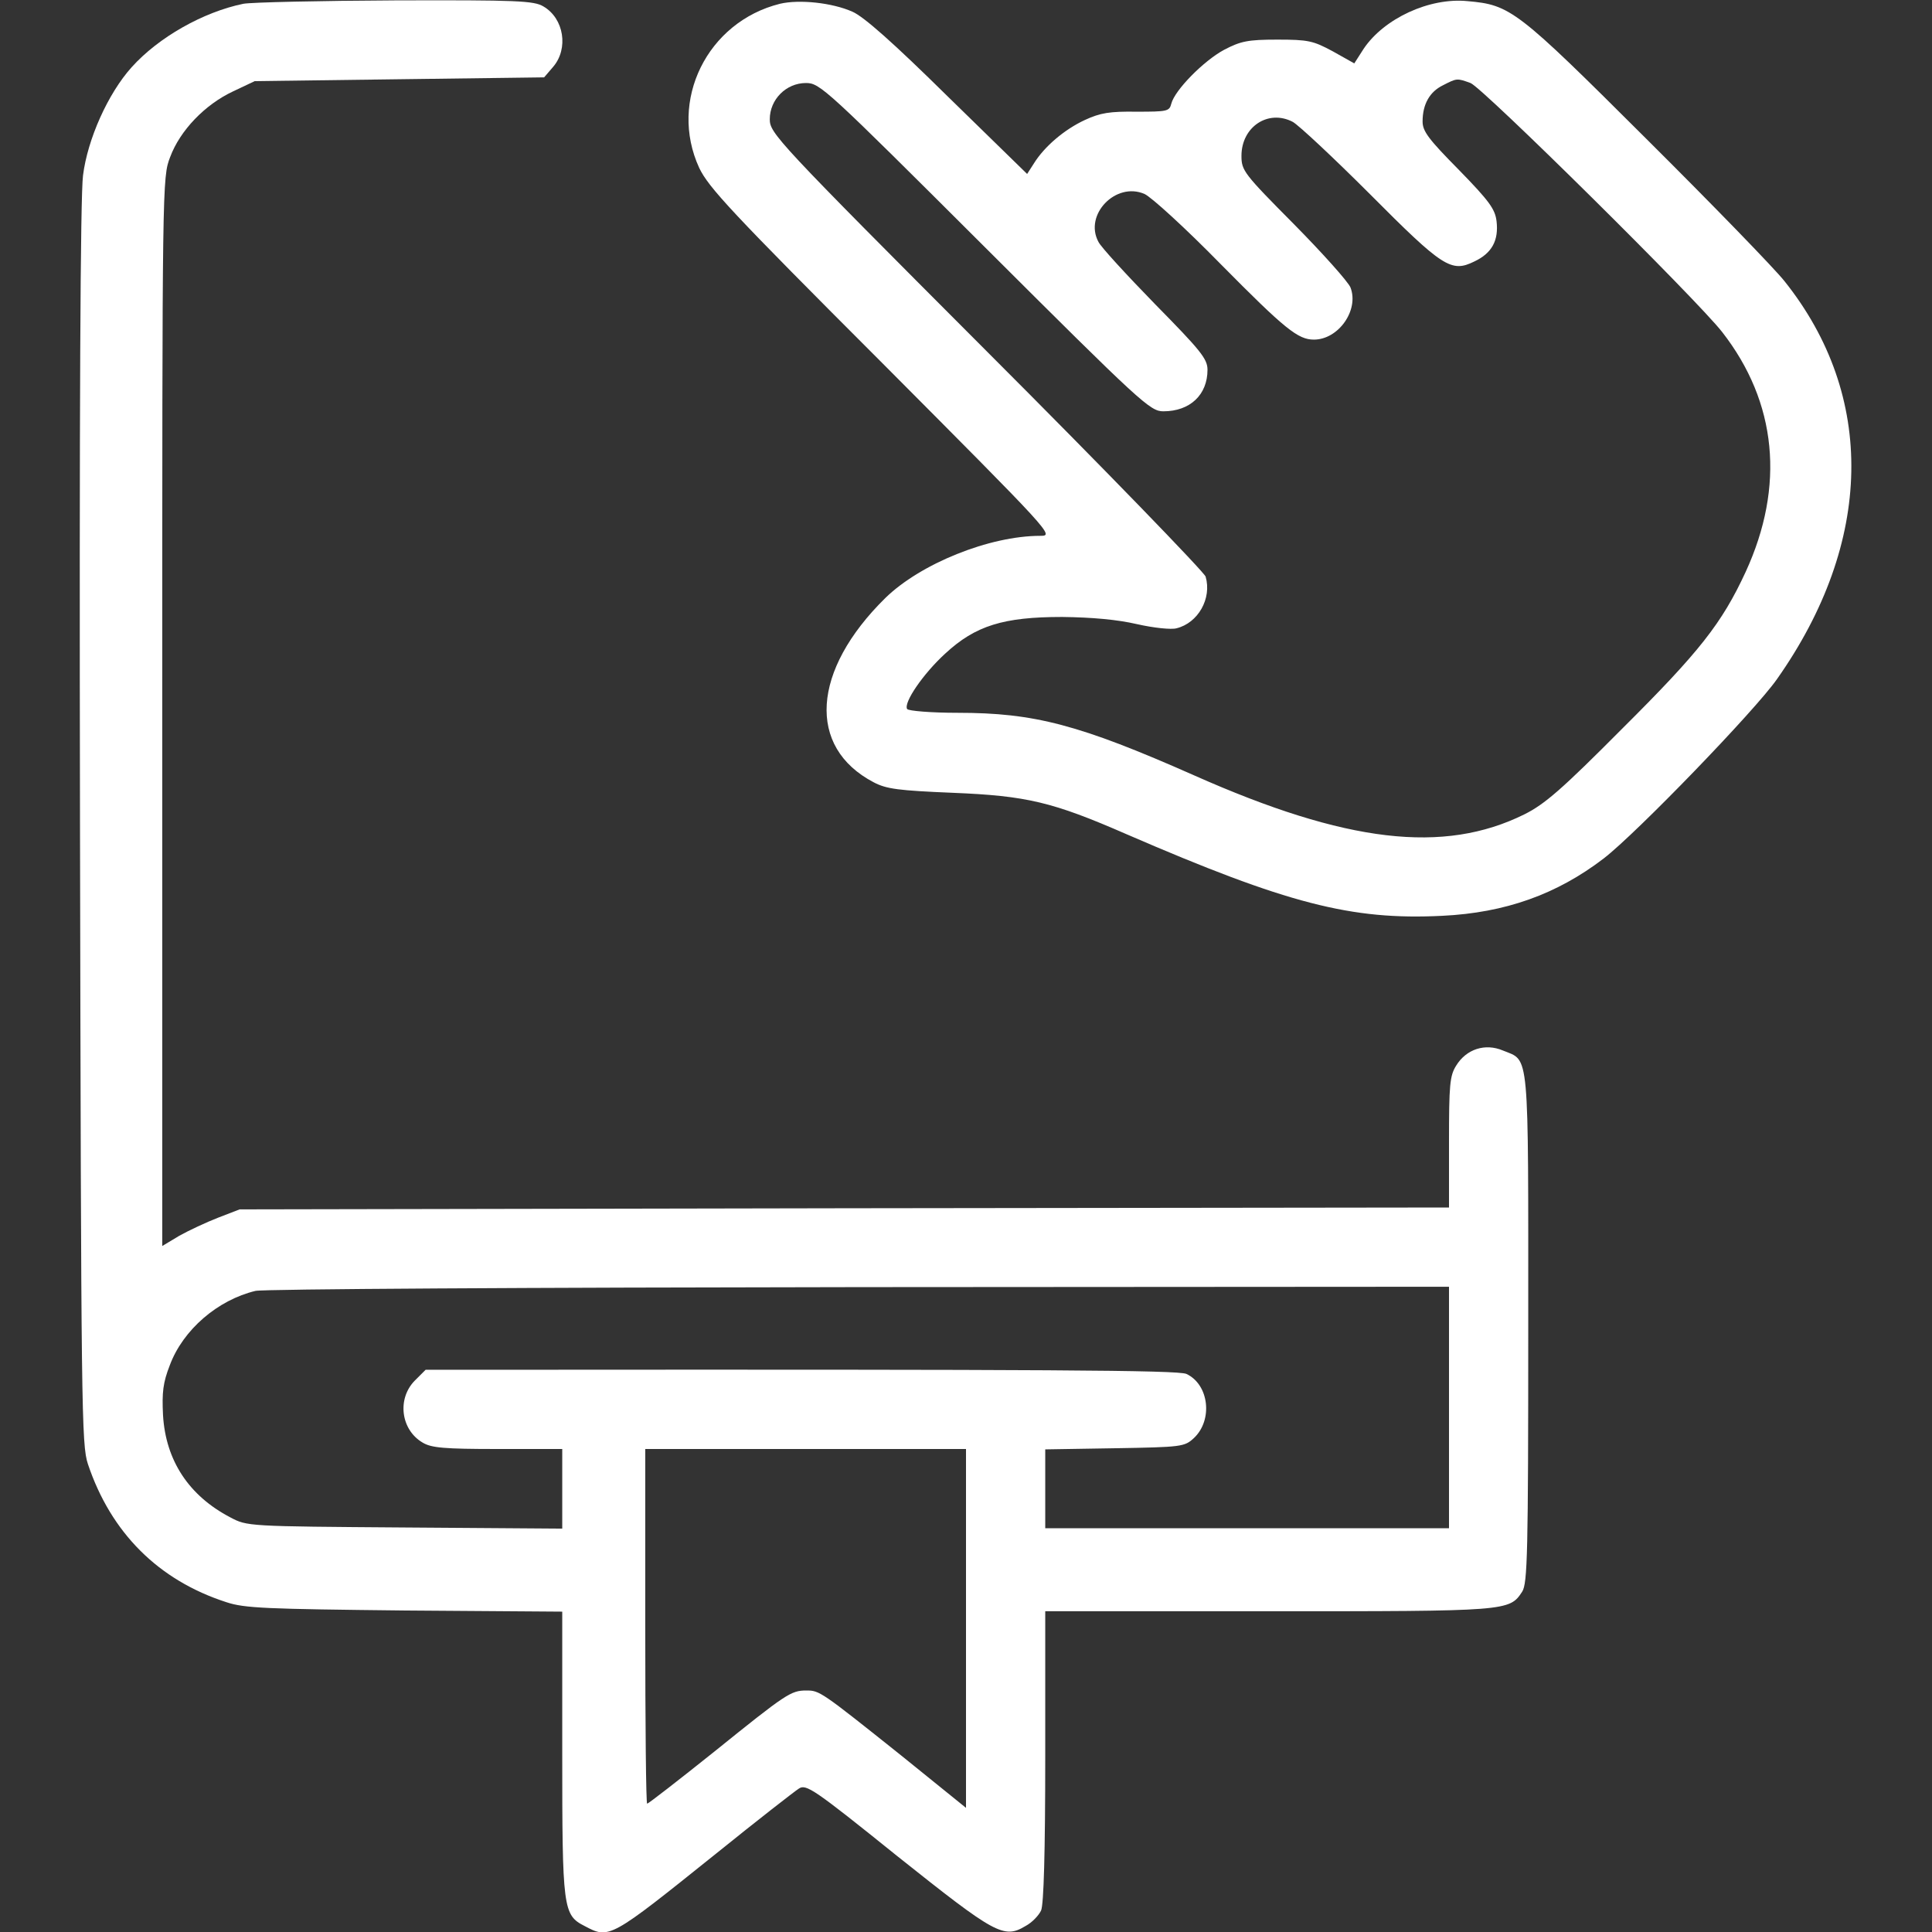<?xml version="1.0" standalone="no"?>
<!DOCTYPE svg PUBLIC "-//W3C//DTD SVG 20010904//EN"
 "http://www.w3.org/TR/2001/REC-SVG-20010904/DTD/svg10.dtd">
<svg version="1.0" xmlns="http://www.w3.org/2000/svg"
 width="512pt" height="512pt" viewBox="0 0 512 512"
 preserveAspectRatio="xMidYMid meet">

<rect x="0" y="0" width="512" height="512" fill="#333333" stroke="none"/>

<g transform="translate(0,512) scale(0.1,-0.1)"
fill="#fff" stroke="none">
<path d="M645 5110 c-107 -22 -225 -89 -296 -168 -63 -70 -117 -191 -129 -287
-7 -54 -10 -619 -8 -1720 3 -1563 4 -1643 21 -1695 61 -182 187 -308 367 -366
48 -16 105 -18 473 -22 l417 -3 0 -375 c0 -412 2 -429 59 -458 66 -35 66 -35
349 192 109 88 208 165 219 172 19 13 40 -1 261 -179 260 -207 282 -220 340
-185 17 9 35 28 41 41 7 16 11 153 11 408 l0 385 590 0 c637 0 640 0 674 52
14 22 16 101 16 698 0 748 4 707 -67 736 -47 20 -97 4 -124 -40 -17 -27 -19
-51 -19 -203 l0 -173 -1602 -2 -1603 -3 -57 -22 c-31 -12 -78 -34 -103 -48
l-45 -27 0 1416 c0 1405 0 1416 21 1470 26 70 92 139 167 174 l57 27 383 5
384 5 24 28 c41 48 29 128 -26 160 -25 15 -69 17 -392 16 -199 -1 -381 -5
-403 -9z m3195 -3720 l0 -320 -535 0 -535 0 0 104 0 105 184 3 c179 3 185 4
210 27 51 48 40 142 -20 170 -23 10 -363 12 -1782 11 l-234 0 -29 -29 c-47
-48 -37 -130 21 -164 23 -14 57 -17 199 -17 l171 0 0 -105 0 -106 -417 3
c-417 3 -418 3 -463 27 -109 57 -171 150 -178 271 -3 60 0 86 18 132 35 94
127 173 227 197 21 5 730 9 1601 10 l1562 1 0 -320z m-1280 -585 l0 -476 -172
139 c-213 170 -216 172 -251 172 -41 0 -53 -8 -244 -162 -95 -76 -175 -138
-178 -138 -3 0 -5 211 -5 470 l0 470 425 0 425 0 0 -475z"/>
<path d="M2067 5110 c-193 -48 -296 -257 -214 -435 25 -52 83 -115 485 -517
453 -455 456 -458 419 -458 -135 0 -318 -74 -411 -165 -195 -192 -208 -395
-31 -488 34 -18 66 -22 210 -28 196 -8 264 -24 461 -110 425 -184 595 -228
836 -216 167 8 304 57 428 152 87 67 401 392 459 475 256 363 263 751 20 1055
-26 33 -191 203 -366 377 -344 343 -360 355 -474 365 -101 10 -221 -46 -275
-126 l-25 -39 -57 32 c-52 28 -65 31 -147 31 -78 0 -97 -4 -141 -27 -54 -29
-131 -107 -140 -143 -5 -20 -11 -21 -92 -21 -71 1 -96 -3 -137 -22 -54 -25
-107 -70 -135 -115 l-18 -28 -210 205 c-145 143 -223 212 -253 225 -54 24
-141 33 -192 21z m1830 -210 c32 -12 601 -575 667 -660 145 -186 167 -408 62
-636 -63 -136 -122 -211 -326 -414 -161 -162 -206 -201 -260 -228 -214 -106
-472 -76 -875 103 -305 135 -424 166 -627 166 -71 0 -130 5 -134 10 -10 17 43
94 101 147 80 74 154 97 310 97 80 -1 146 -7 198 -19 44 -10 91 -15 105 -11
57 14 94 79 77 137 -4 12 -265 282 -581 598 -557 558 -574 577 -574 614 0 52
43 96 96 96 37 0 53 -15 474 -435 415 -414 438 -435 473 -435 71 0 117 44 117
110 0 29 -18 51 -139 174 -76 78 -144 152 -150 165 -39 72 46 160 122 127 18
-8 109 -91 202 -186 171 -173 205 -200 247 -200 65 0 120 78 97 138 -6 15 -73
90 -150 168 -133 134 -139 142 -139 181 0 77 71 124 136 90 16 -9 108 -95 204
-191 194 -195 216 -209 277 -179 47 22 65 56 59 107 -4 32 -19 53 -100 136
-80 81 -96 102 -96 128 0 46 19 79 54 96 37 19 37 19 73 6z"/>
</g>
</svg>
